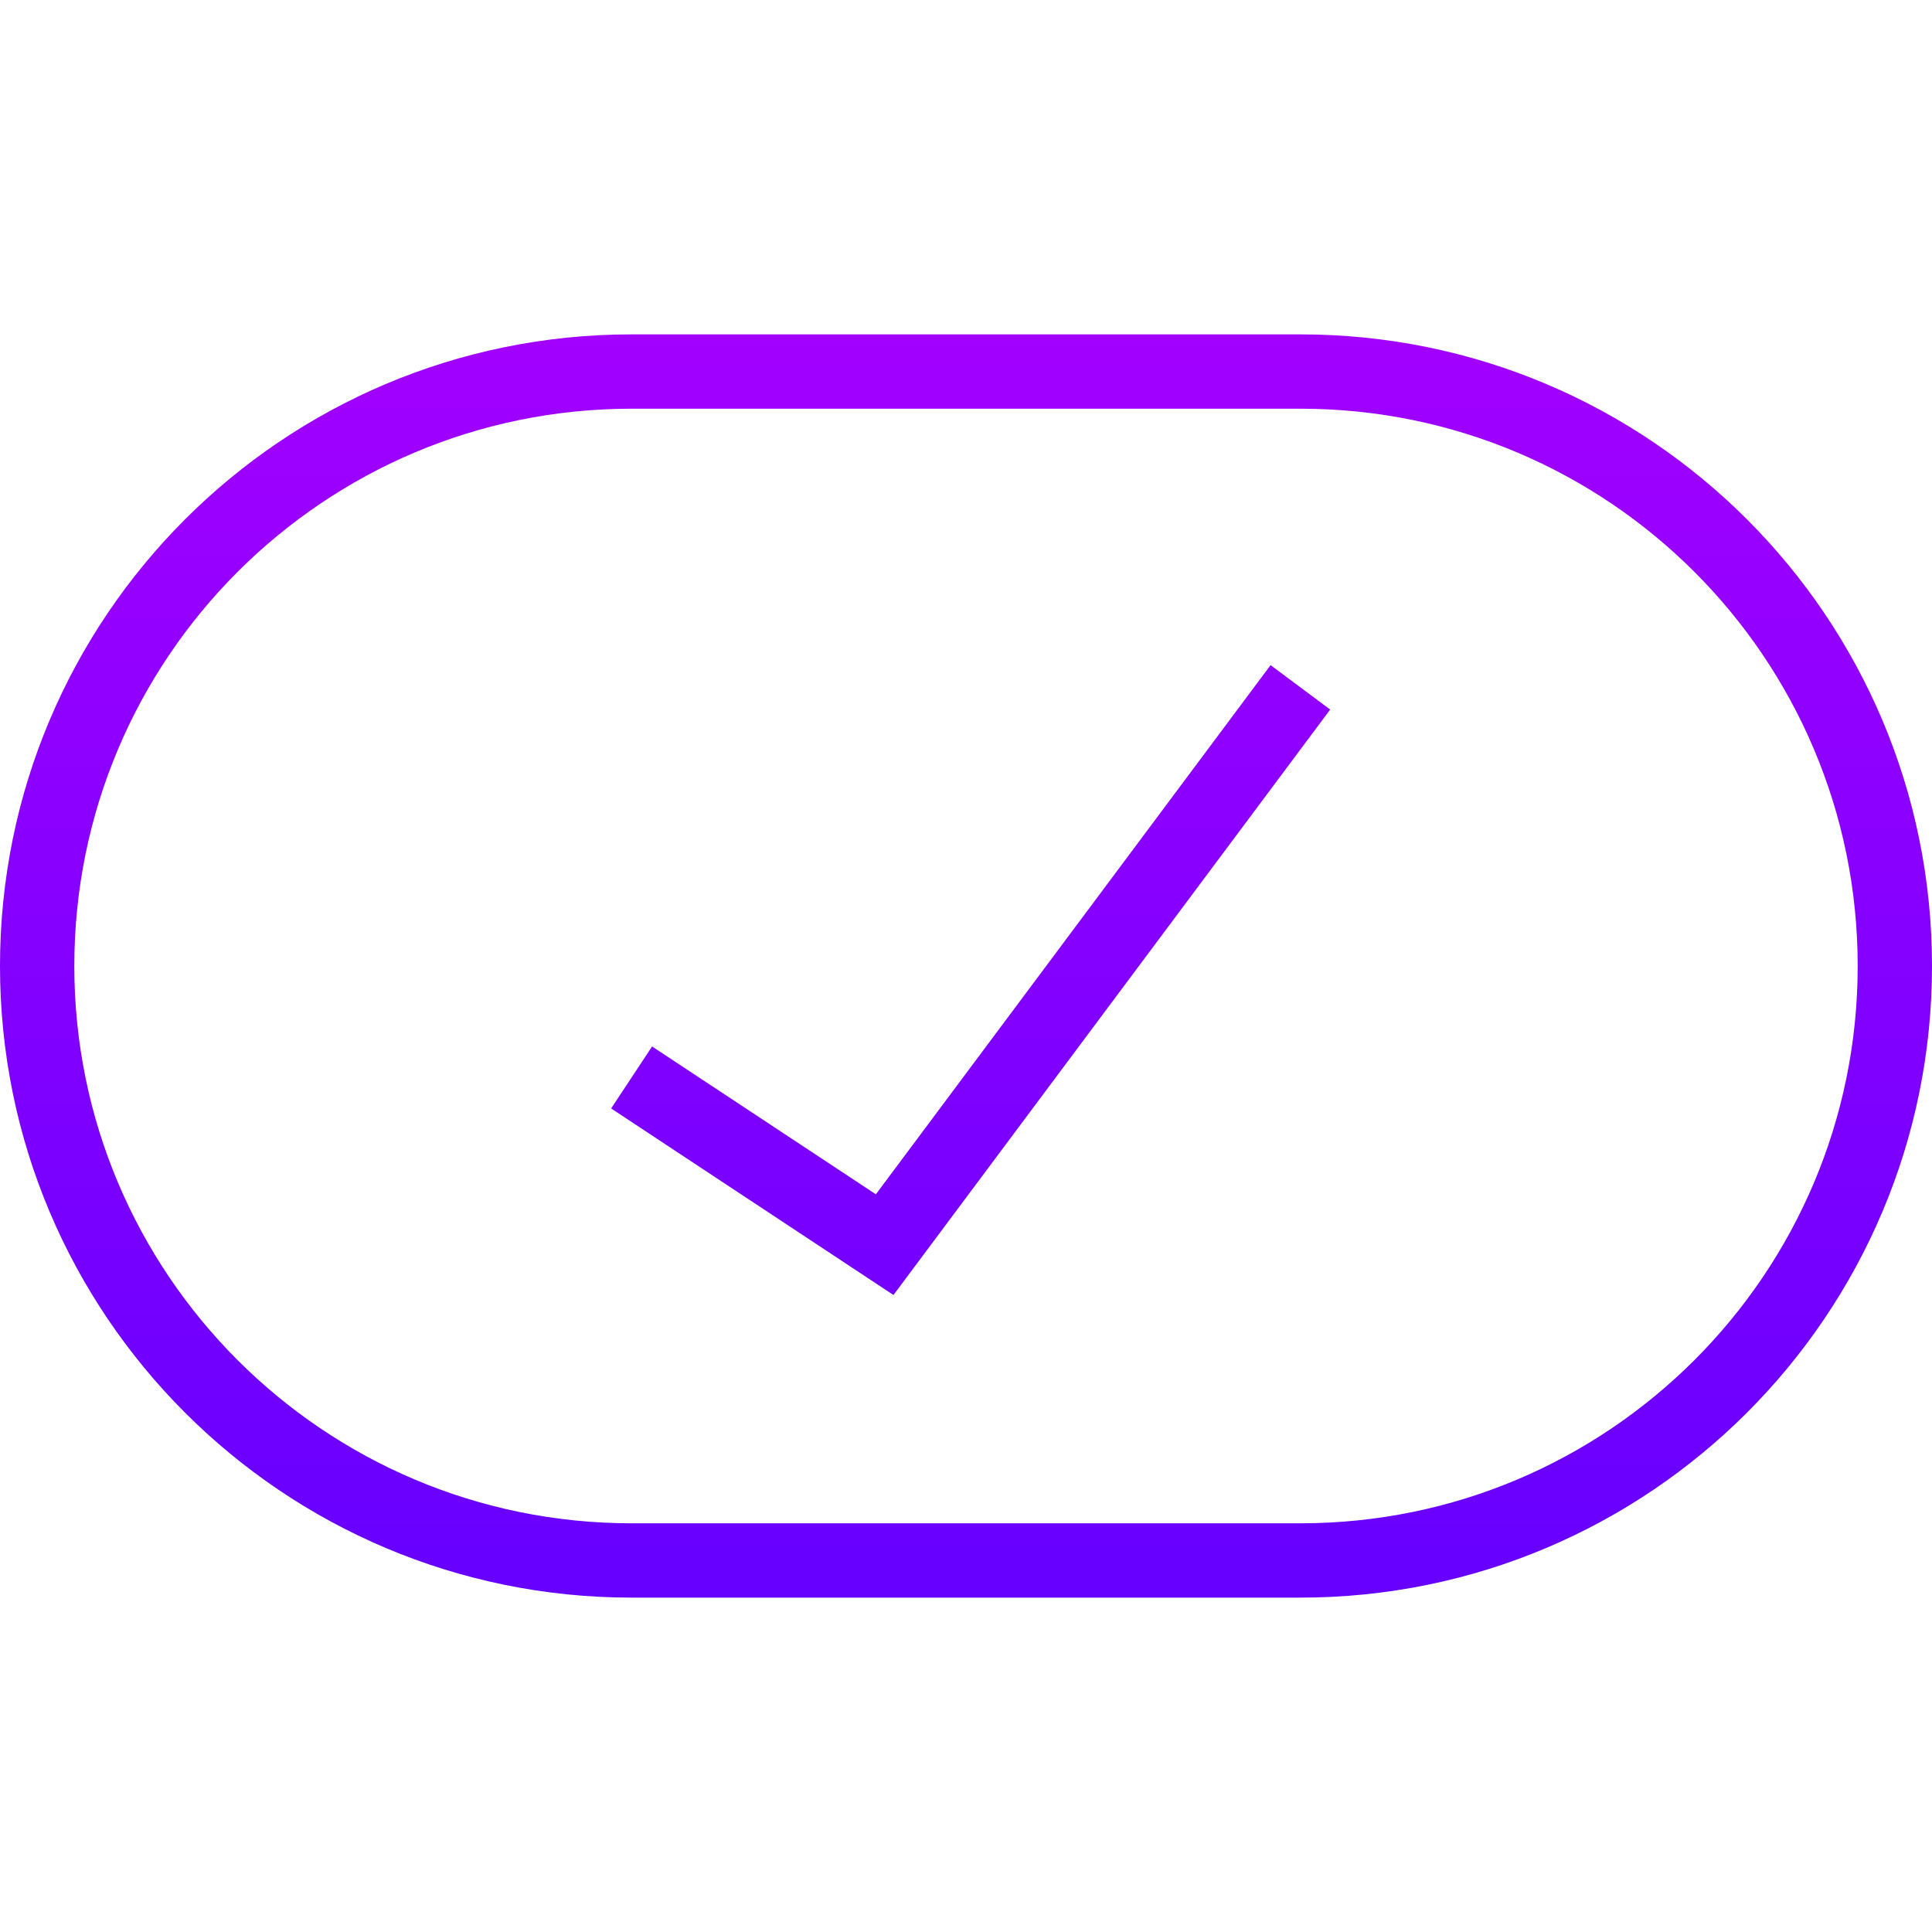 <svg width="52" height="52" viewBox="0 0 52 52" fill="none" xmlns="http://www.w3.org/2000/svg">
<path fill-rule="evenodd" clip-rule="evenodd" d="M17 11H35C43.284 11 50 17.716 50 26C50 34.284 43.284 41 35 41H17C8.716 41 2 34.284 2 26C2 17.716 8.716 11 17 11ZM0 26C0 16.611 7.611 9 17 9H35C44.389 9 52 16.611 52 26C52 35.389 44.389 43 35 43H17C7.611 43 0 35.389 0 26ZM24.048 34.855L35.802 19.098L34.198 17.902L23.574 32.145L17.551 28.166L16.449 29.834L24.048 34.855Z" fill="url(#paint0_linear_38_447)"/>
<defs>
<linearGradient id="paint0_linear_38_447" x1="26" y1="9" x2="26" y2="43" gradientUnits="userSpaceOnUse">
<stop stop-color="#A200FF"/>
<stop offset="1" stop-color="#6600FF"/>
</linearGradient>
</defs>
</svg>
